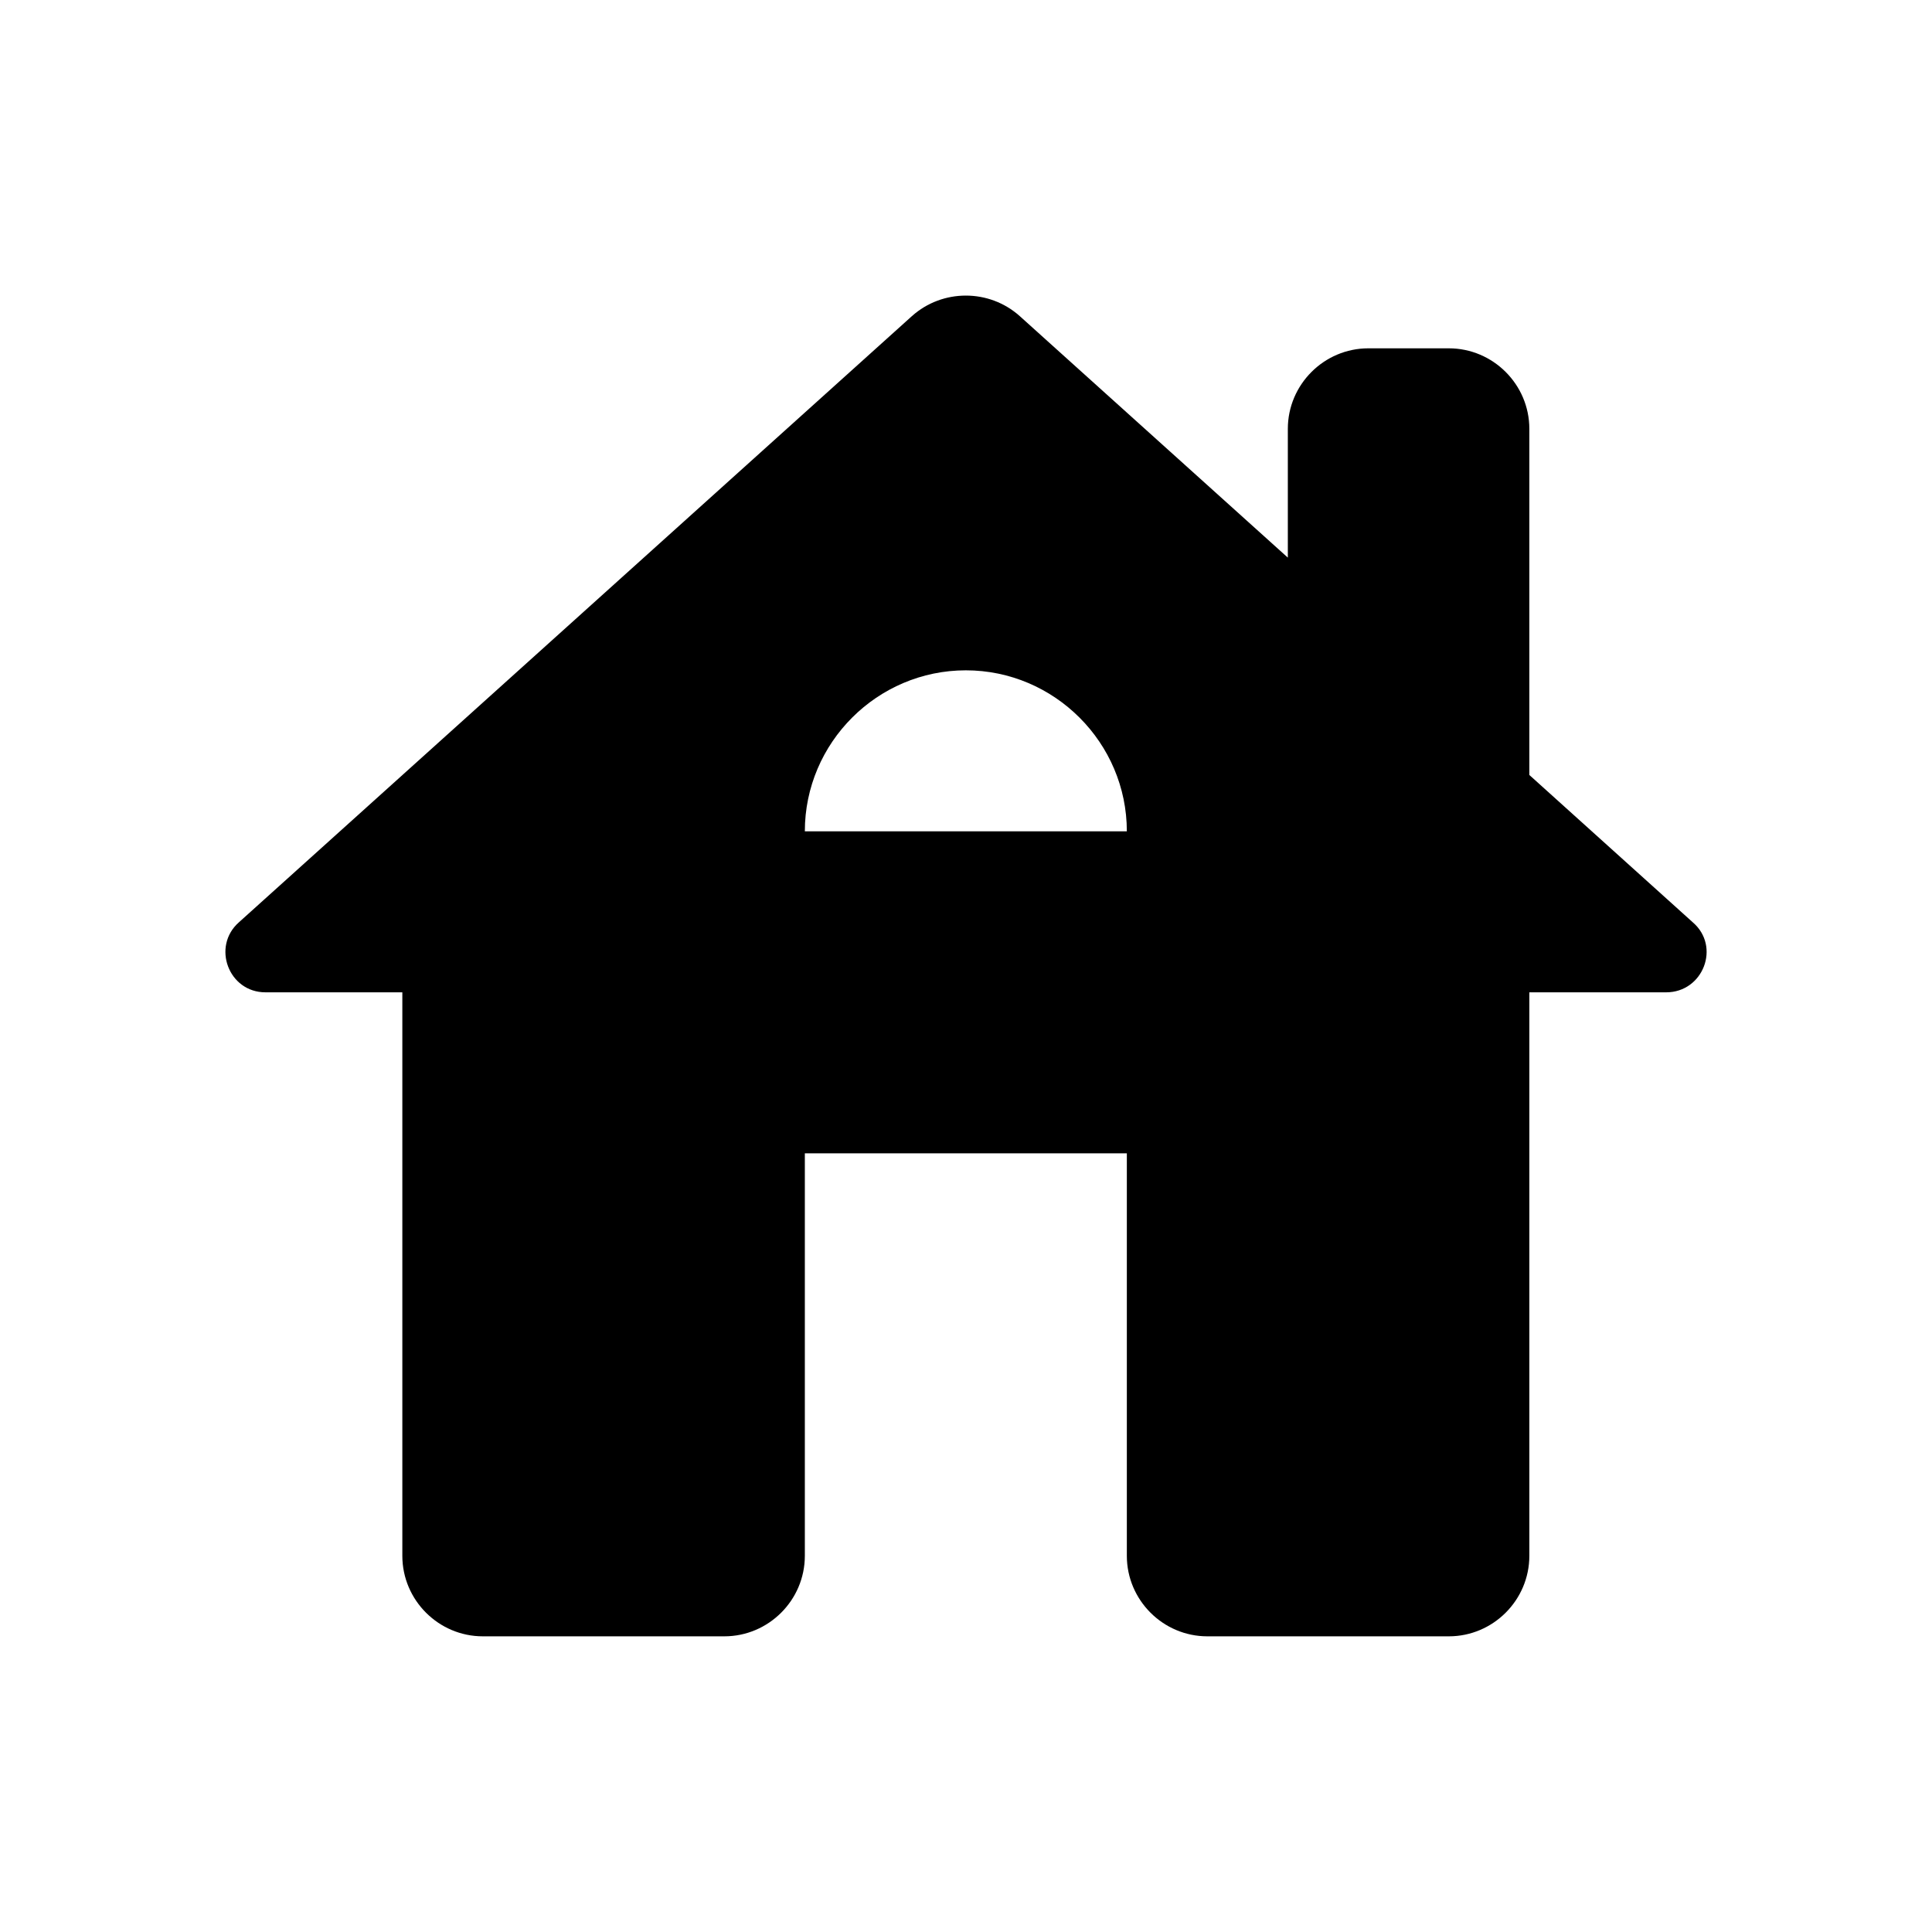 <svg fill="none" height="24" viewBox="0 0 24 24" width="24" xmlns="http://www.w3.org/2000/svg"><path d="m18.998 9.627v-4.3c0-.55-.45-1-1-1h-1c-.55 0-1 .45-1 1v1.6l-3.33-3c-.38-.34-.96-.34-1.34 0l-8.36 7.53c-.34.3-.13.87.33.87h1.7v7c0 .55.45 1 1 1h3c.55 0 1-.45 1-1v-5h4v5c0 .55.45 1 1 1h3c.55 0 1-.45 1-1v-7h1.7c.46 0 .68-.57.33-.87zm-9.0.7c0-1.1.9-2 2-2s2 .9 2 2z" fill="#000"/></svg>